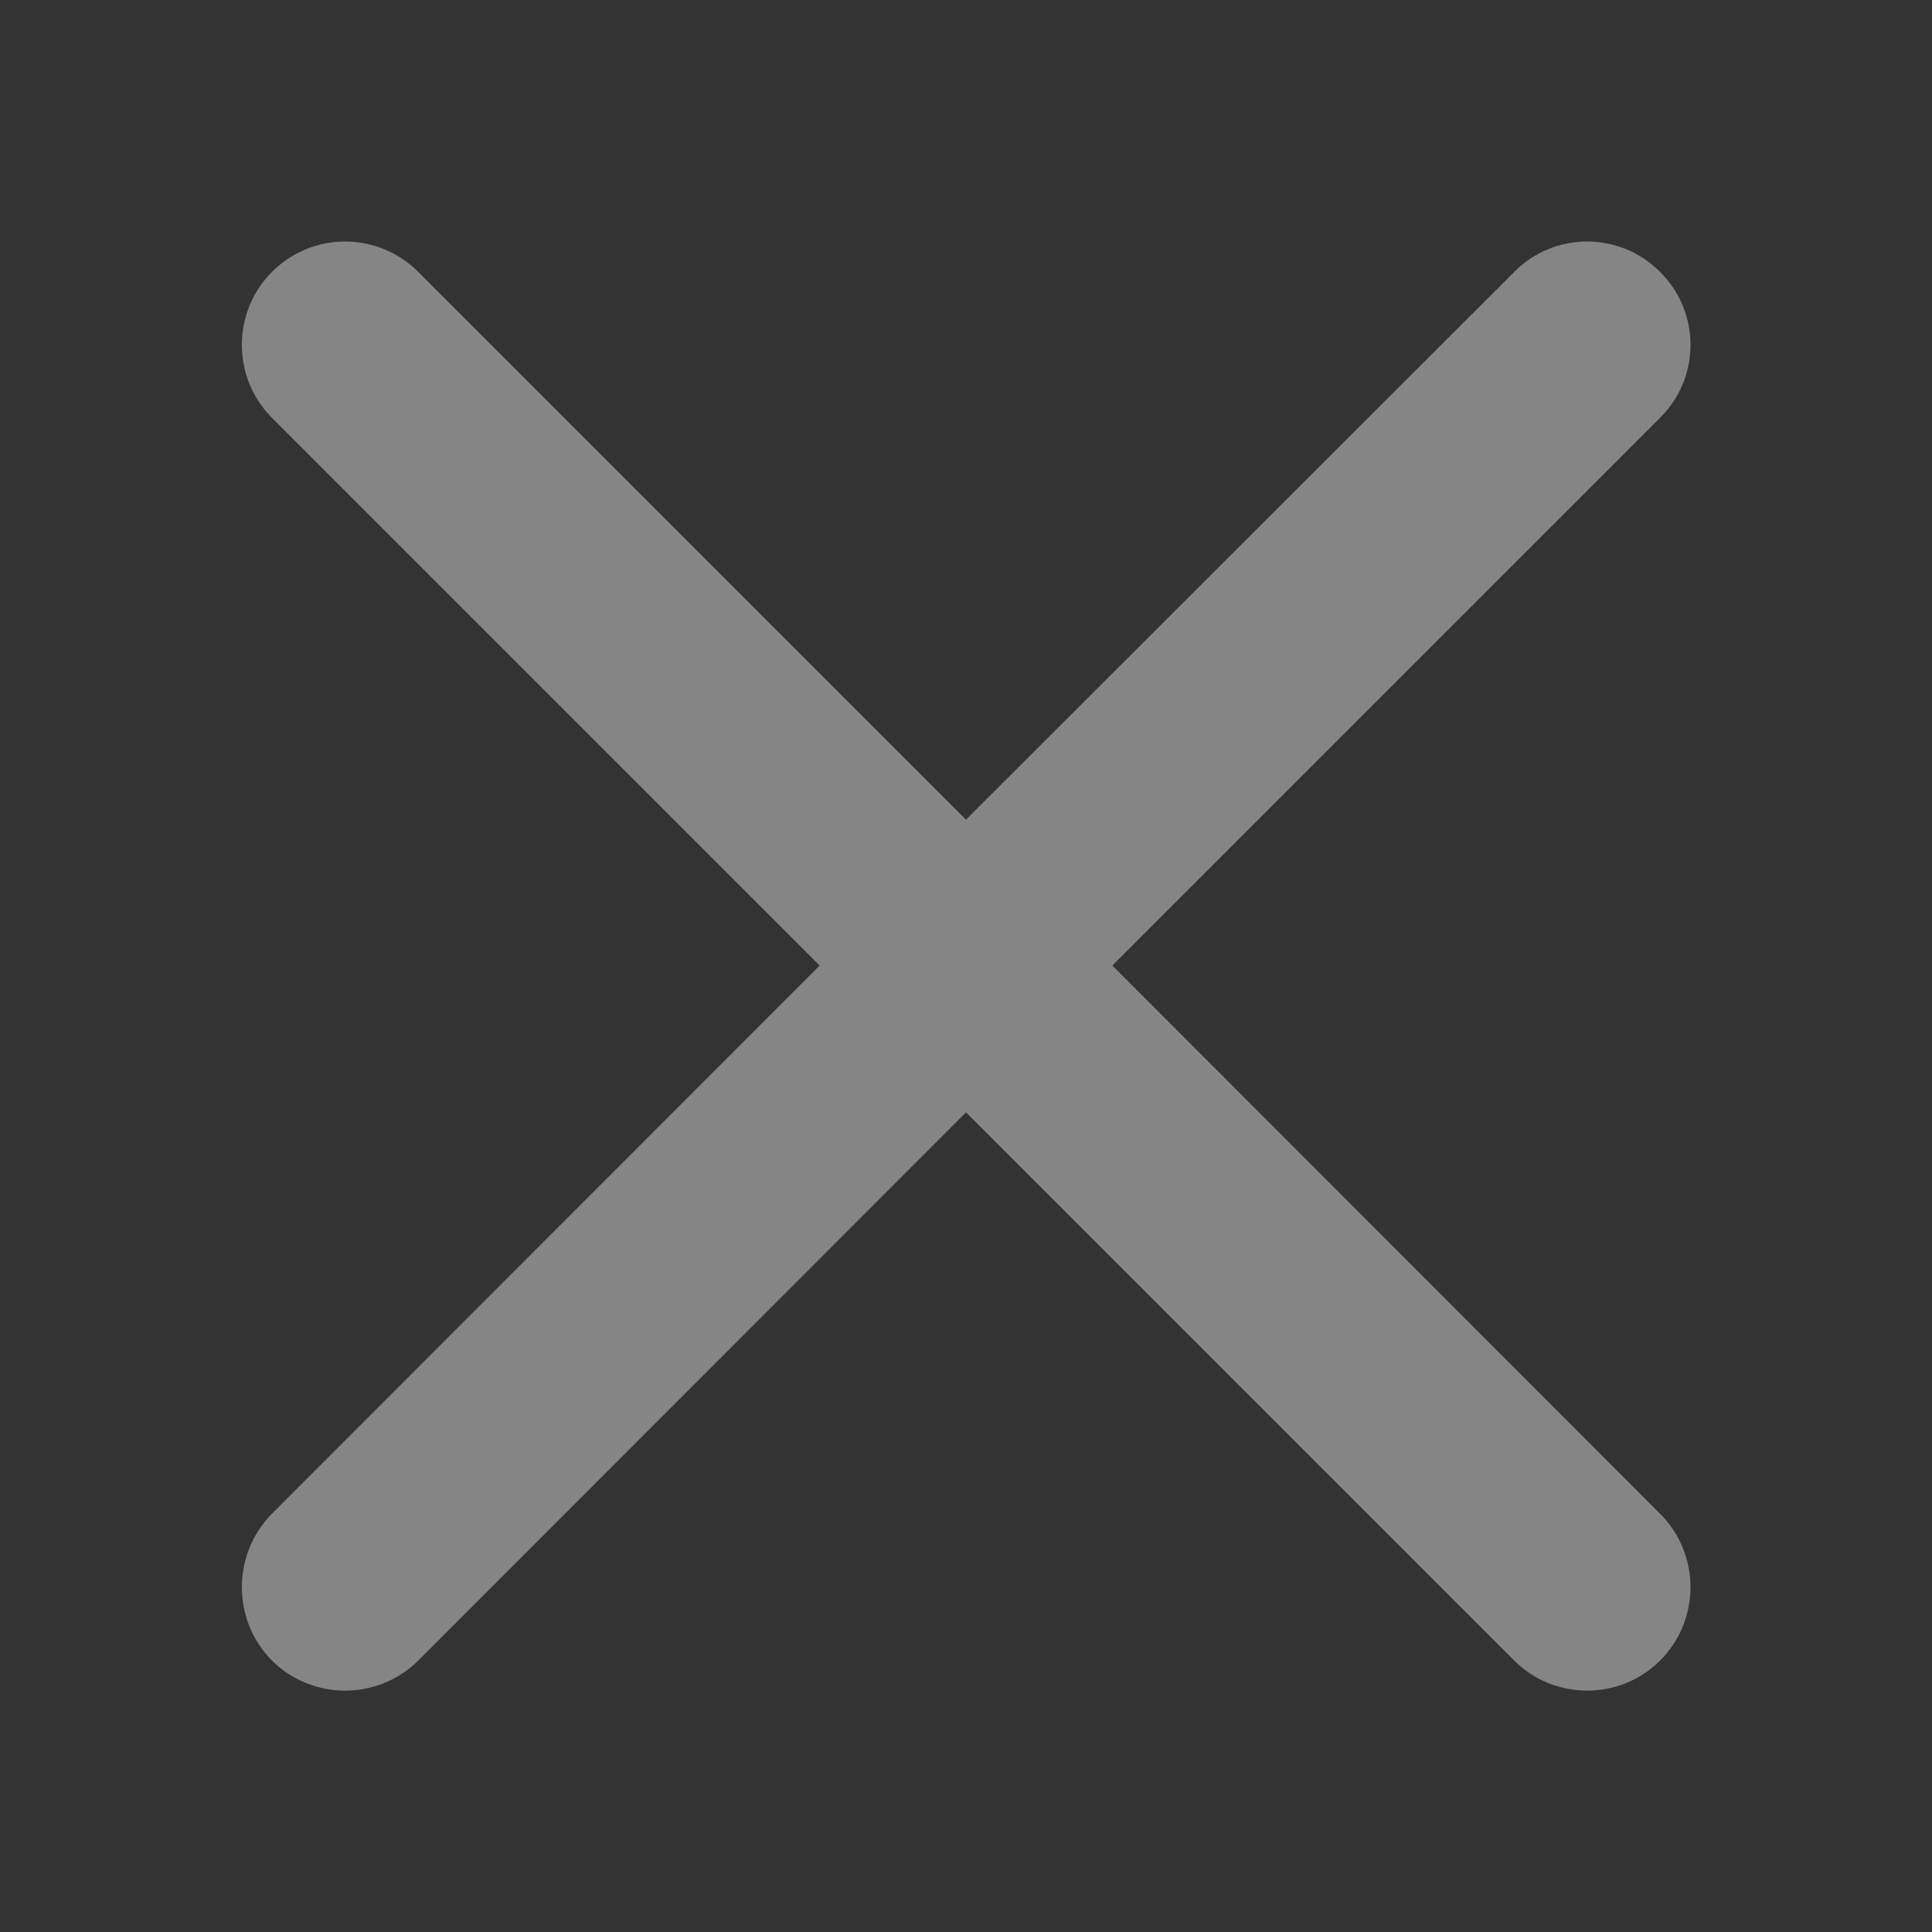 <?xml version="1.0" encoding="UTF-8"?> <svg xmlns="http://www.w3.org/2000/svg" width="4" height="4" viewBox="0 0 4 4" fill="none"><rect x="0" y="0" width="4" height="4" fill="#333333" stroke="none"/><path d="M3.135 0.563C3.218 0.479 3.354 0.479 3.437 0.563C3.521 0.646 3.521 0.782 3.437 0.865L2.303 1.999L3.437 3.134C3.521 3.218 3.521 3.354 3.437 3.438C3.354 3.521 3.218 3.521 3.135 3.438L2 2.303L0.866 3.438C0.782 3.521 0.647 3.521 0.563 3.438C0.48 3.354 0.48 3.218 0.563 3.134L1.697 1.999L0.563 0.865C0.48 0.782 0.48 0.646 0.563 0.563C0.647 0.479 0.782 0.479 0.866 0.563L2 1.697L3.135 0.563Z" fill="white" fill-opacity="0.4"></path></svg> 